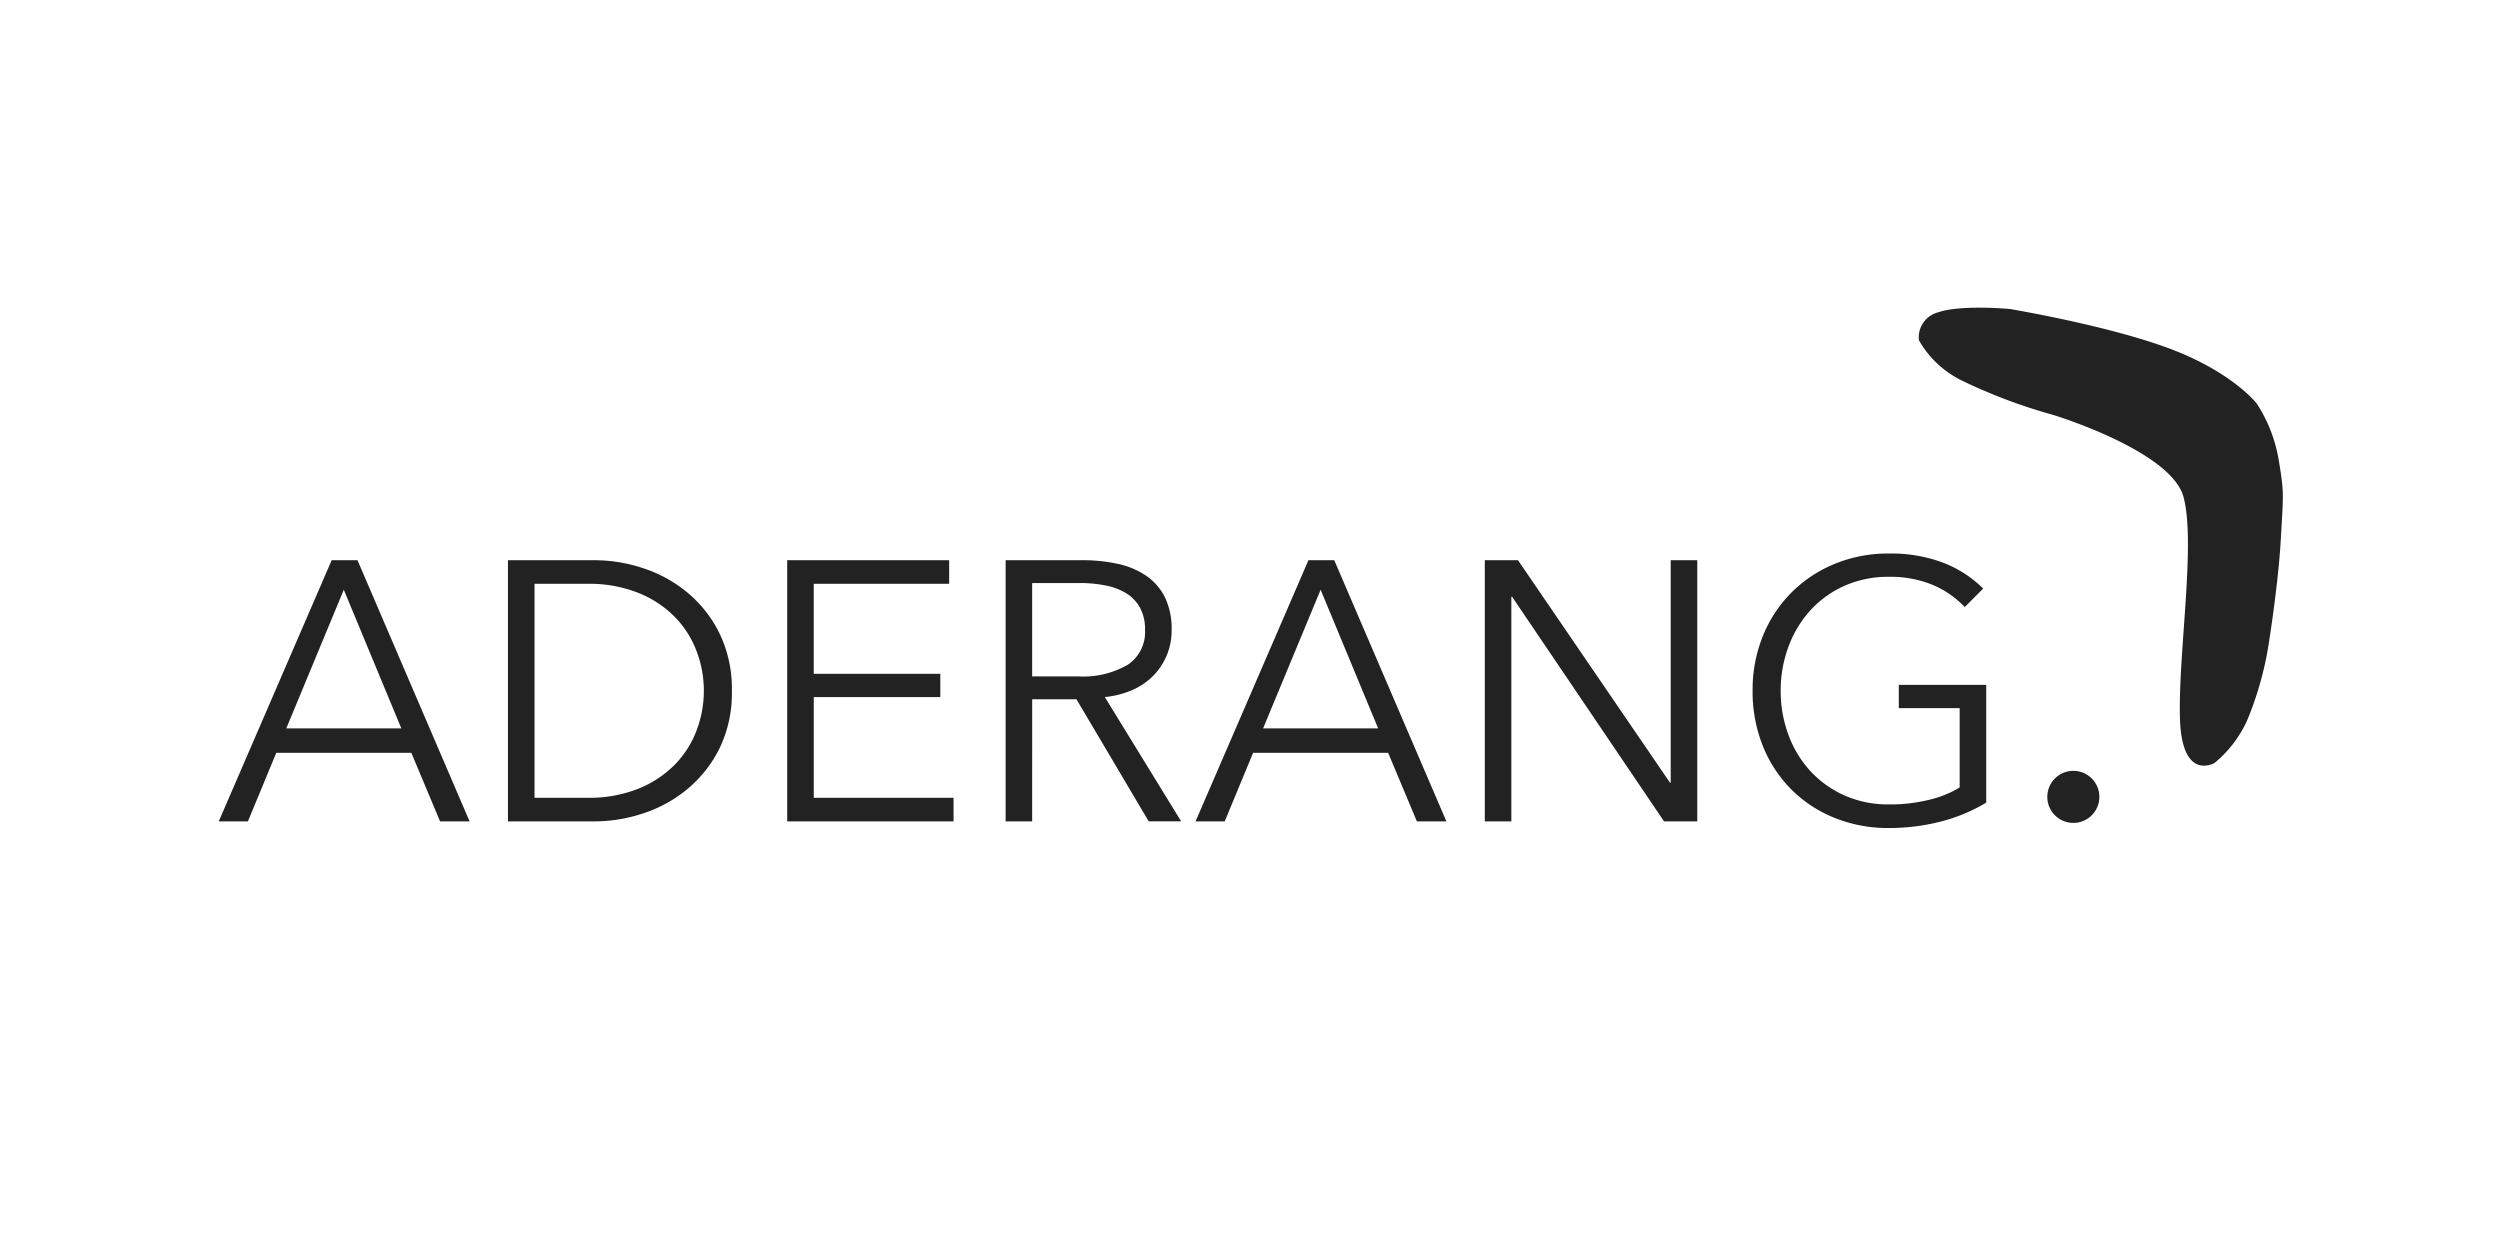 <svg xmlns="http://www.w3.org/2000/svg" xmlns:xlink="http://www.w3.org/1999/xlink" width="240" height="120" viewBox="0 0 240 120">
  <defs>
    <clipPath id="clip-_16">
      <rect width="240" height="120"/>
    </clipPath>
  </defs>
  <g id="_16" data-name="16" clip-path="url(#clip-_16)">
    <g id="Group_19940" data-name="Group 19940" transform="translate(-778.56 -318.744)">
      <path id="Path_25432" data-name="Path 25432" d="M3.358-14.946H.56L11.4-40.019h2.479L24.641-14.946H21.808l-2.762-6.587H6.085ZM7.041-23.87H18.09L12.565-37.185ZM28.324-40.019h8.322a14.867,14.867,0,0,1,4.692.779,12.943,12.943,0,0,1,4.25,2.355,11.937,11.937,0,0,1,3.063,3.931,12.161,12.161,0,0,1,1.169,5.471,12.133,12.133,0,0,1-1.169,5.489,11.99,11.99,0,0,1-3.063,3.913,12.943,12.943,0,0,1-4.25,2.355,14.867,14.867,0,0,1-4.692.779H28.324Zm2.55,22.806h5.064a12.687,12.687,0,0,0,4.94-.885,10.308,10.308,0,0,0,3.488-2.32,9.474,9.474,0,0,0,2.072-3.276,10.708,10.708,0,0,0,.691-3.789,10.708,10.708,0,0,0-.691-3.789,9.474,9.474,0,0,0-2.072-3.276,10.308,10.308,0,0,0-3.488-2.32,12.688,12.688,0,0,0-4.94-.885H30.874Zm26.808,0H71.1v2.266H55.132V-40.019H70.679v2.266h-13v8.641H69.829v2.231H57.682Zm20.965,2.266H76.1V-40.019h7.366a15.577,15.577,0,0,1,3.417.354,7.7,7.7,0,0,1,2.727,1.151A5.429,5.429,0,0,1,91.4-36.442a6.917,6.917,0,0,1,.637,3.116,6.207,6.207,0,0,1-.5,2.514,6.194,6.194,0,0,1-1.346,1.965,6.454,6.454,0,0,1-2.019,1.328,8.787,8.787,0,0,1-2.55.637l7.331,11.934H89.838L82.9-26.668h-4.25Zm0-13.918h4.427a8.5,8.5,0,0,0,4.745-1.116,3.76,3.76,0,0,0,1.664-3.347,4.339,4.339,0,0,0-.46-2.089A3.767,3.767,0,0,0,87.748-36.8a5.807,5.807,0,0,0-1.983-.779,12.481,12.481,0,0,0-2.585-.248H78.647ZM97.133-14.946h-2.8l10.837-25.073h2.479l10.766,25.073h-2.833l-2.762-6.587H99.86Zm3.683-8.924h11.049l-5.525-13.316Zm39.061,5.206h.071V-40.019h2.55v25.073h-3.187L124.72-36.513h-.071v21.567H122.1V-40.019h3.187Zm28.3-16.857a9.132,9.132,0,0,0-3.116-2.143,10.587,10.587,0,0,0-4.143-.761,10.287,10.287,0,0,0-4.338.885,9.834,9.834,0,0,0-3.276,2.39,10.688,10.688,0,0,0-2.072,3.488,12.06,12.06,0,0,0-.726,4.179,12.06,12.06,0,0,0,.726,4.179,10.485,10.485,0,0,0,2.072,3.471,9.953,9.953,0,0,0,3.276,2.373,10.287,10.287,0,0,0,4.338.885,15.465,15.465,0,0,0,3.9-.46,9.911,9.911,0,0,0,2.869-1.169v-7.614h-5.843v-2.231h8.393v11.3A16.254,16.254,0,0,1,165.8-14.91a19.938,19.938,0,0,1-4.923.6,13.632,13.632,0,0,1-5.241-.992,12.4,12.4,0,0,1-4.143-2.745,12.5,12.5,0,0,1-2.709-4.161,13.947,13.947,0,0,1-.974-5.277,13.727,13.727,0,0,1,.992-5.277,12.592,12.592,0,0,1,2.745-4.161,12.637,12.637,0,0,1,4.143-2.745,13.406,13.406,0,0,1,5.188-.992,14.167,14.167,0,0,1,5.241.885,11.152,11.152,0,0,1,3.825,2.479Z" transform="translate(799 412.543)" fill="#222"/>
      <circle id="Ellipse_3961" data-name="Ellipse 3961" cx="2.5" cy="2.5" r="2.5" transform="translate(975.1 392.744)" fill="#222"/>
      <path id="Path_25407" data-name="Path 25407" d="M11855.057-6032.012a9.6,9.6,0,0,0,4.188,3.9,51.935,51.935,0,0,0,8.711,3.27s11.341,3.444,12.51,7.9-.509,14.891-.353,21.138,3.331,4.366,3.331,4.366a11.418,11.418,0,0,0,3.1-4.027,31.964,31.964,0,0,0,2.043-7.092s.96-5.871,1.213-10.359.324-4.4-.2-7.594a14.211,14.211,0,0,0-2.1-5.41s-2.239-2.94-8.17-5.214-15.552-3.881-15.552-3.881-4.688-.434-6.87.318A2.483,2.483,0,0,0,11855.057-6032.012Z" transform="translate(-10892.281 6383.421)" fill="#222"/>
    </g>
  </g>
</svg>

